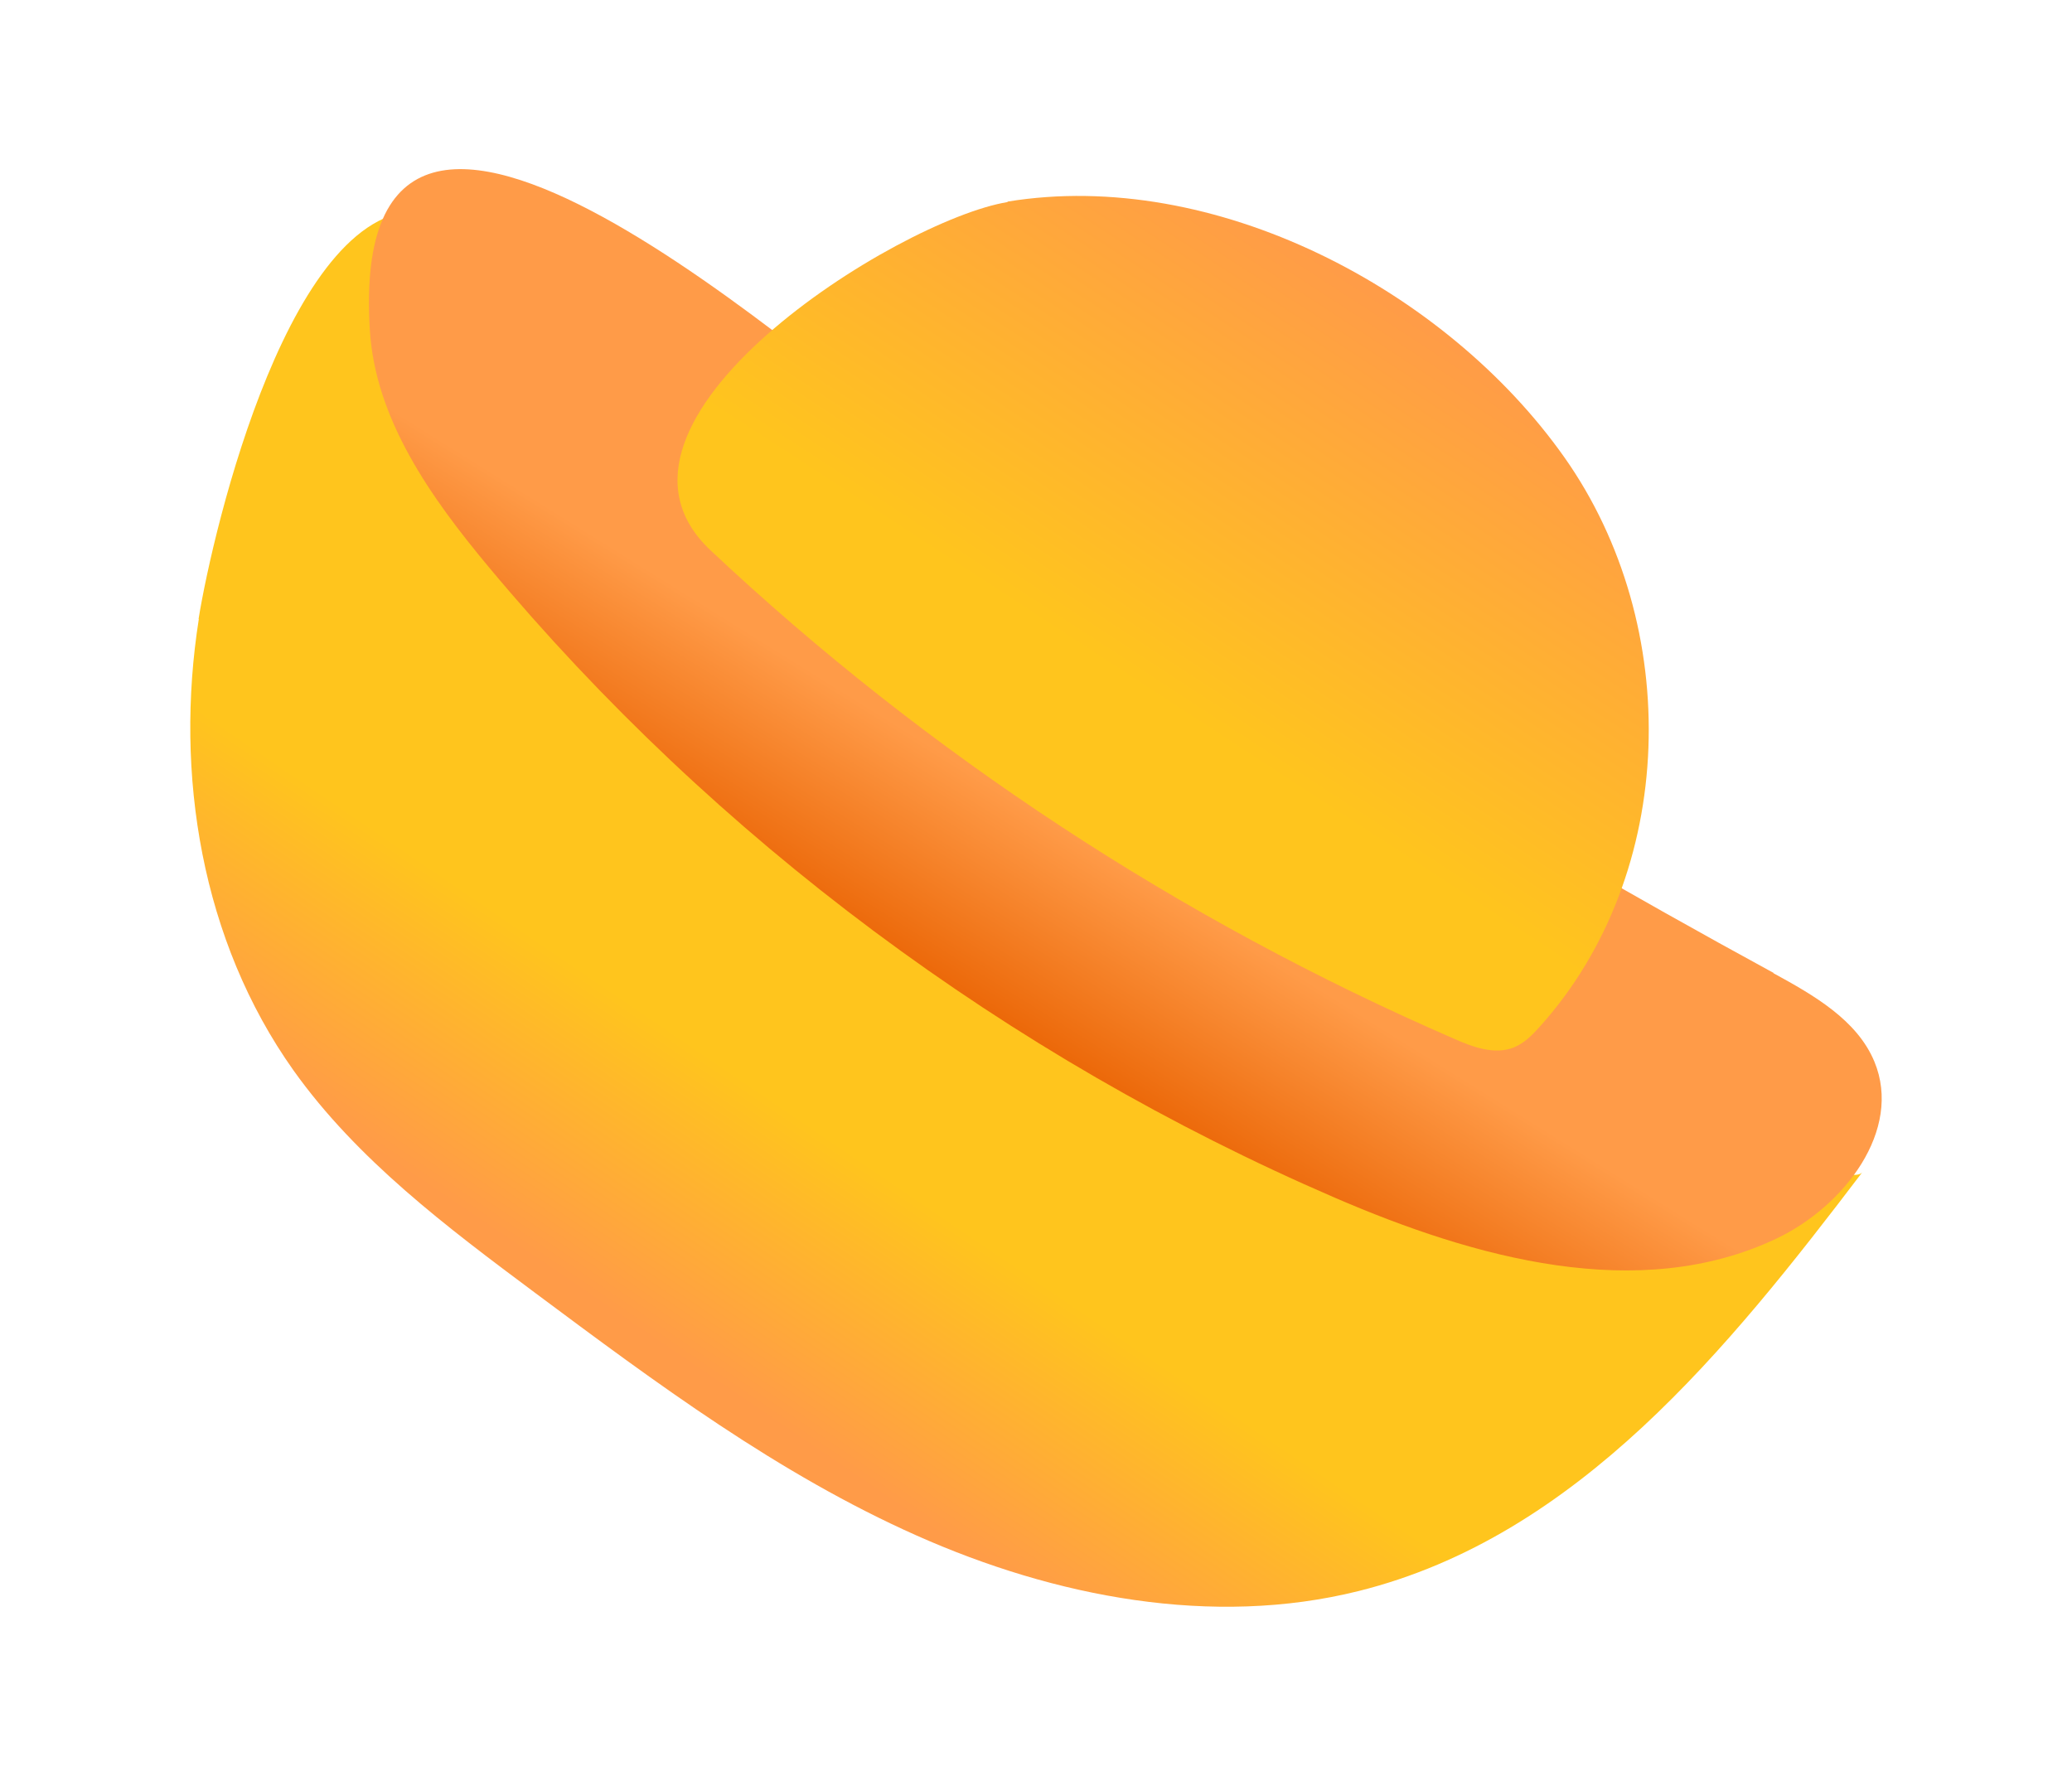 <svg width="49" height="42" viewBox="0 0 49 42" fill="none" xmlns="http://www.w3.org/2000/svg">
<g filter="url(#filter0_d_481_93206)">
<path d="M7.702 12.639C7.123 16.304 7.763 20.247 9.941 23.315C11.444 25.425 13.568 27.021 15.662 28.582C18.517 30.71 21.407 32.861 24.678 34.316C27.943 35.77 31.673 36.491 35.131 35.628C40.303 34.339 43.869 29.894 47.043 25.721C46.464 26.483 35.619 20.43 34.491 19.786C30.405 17.439 26.507 14.767 22.862 11.806C21.07 10.352 19.337 8.827 17.672 7.236C16.61 6.22 14.6 3.158 13.079 2.998C9.893 2.667 8.04 10.499 7.696 12.639H7.702Z" fill="url(#paint0_linear_481_93206)"/>
<path d="M44.937 21.015C45.891 21.536 46.917 22.121 47.327 23.108C47.997 24.728 46.615 26.531 45.01 27.293C41.757 28.836 37.871 27.754 34.563 26.324C26.827 22.984 19.911 17.829 14.558 11.41C13.188 9.766 11.873 7.916 11.746 5.8C11.173 -3.534 22.615 7.059 24.974 8.697C31.395 13.148 38.064 17.262 44.943 21.01L44.937 21.015Z" fill="url(#paint1_linear_481_93206)"/>
<path d="M26.827 2.768C31.703 1.97 37.182 4.831 39.995 8.815C42.807 12.799 42.68 18.657 39.409 22.286C39.234 22.482 39.041 22.677 38.788 22.777C38.335 22.948 37.834 22.765 37.394 22.57C30.906 19.756 24.92 15.825 19.802 11.014C16.574 7.981 24.244 3.199 26.827 2.779V2.768Z" fill="url(#paint2_linear_481_93206)"/>
</g>
<defs>
<filter id="filter0_d_481_93206" x="0.5" y="0" width="48" height="42" filterUnits="userSpaceOnUse" color-interpolation-filters="sRGB">
<feFlood flood-opacity="0" result="BackgroundImageFix"/>
<feColorMatrix in="SourceAlpha" type="matrix" values="0 0 0 0 0 0 0 0 0 0 0 0 0 0 0 0 0 0 127 0" result="hardAlpha"/>
<feOffset dx="-3" dy="2"/>
<feGaussianBlur stdDeviation="2"/>
<feComposite in2="hardAlpha" operator="out"/>
<feColorMatrix type="matrix" values="0 0 0 0 0 0 0 0 0 0 0 0 0 0 0 0 0 0 0.23 0"/>
<feBlend mode="normal" in2="BackgroundImageFix" result="effect1_dropShadow_481_93206"/>
<feBlend mode="normal" in="SourceGraphic" in2="effect1_dropShadow_481_93206" result="shape"/>
</filter>
<linearGradient id="paint0_linear_481_93206" x1="18.508" y1="29.746" x2="22.133" y2="24.418" gradientUnits="userSpaceOnUse">
<stop stop-color="#FF9B48"/>
<stop offset="0.98" stop-color="#FFC51D"/>
</linearGradient>
<linearGradient id="paint1_linear_481_93206" x1="27.665" y1="17.292" x2="24.819" y2="21.85" gradientUnits="userSpaceOnUse">
<stop stop-color="#FF9B48"/>
<stop offset="0.98" stop-color="#E96100"/>
</linearGradient>
<linearGradient id="paint2_linear_481_93206" x1="36.288" y1="5.144" x2="30.095" y2="14.643" gradientUnits="userSpaceOnUse">
<stop stop-color="#FF9B48"/>
<stop offset="0.98" stop-color="#FFC51D"/>
</linearGradient>
</defs>
</svg>
